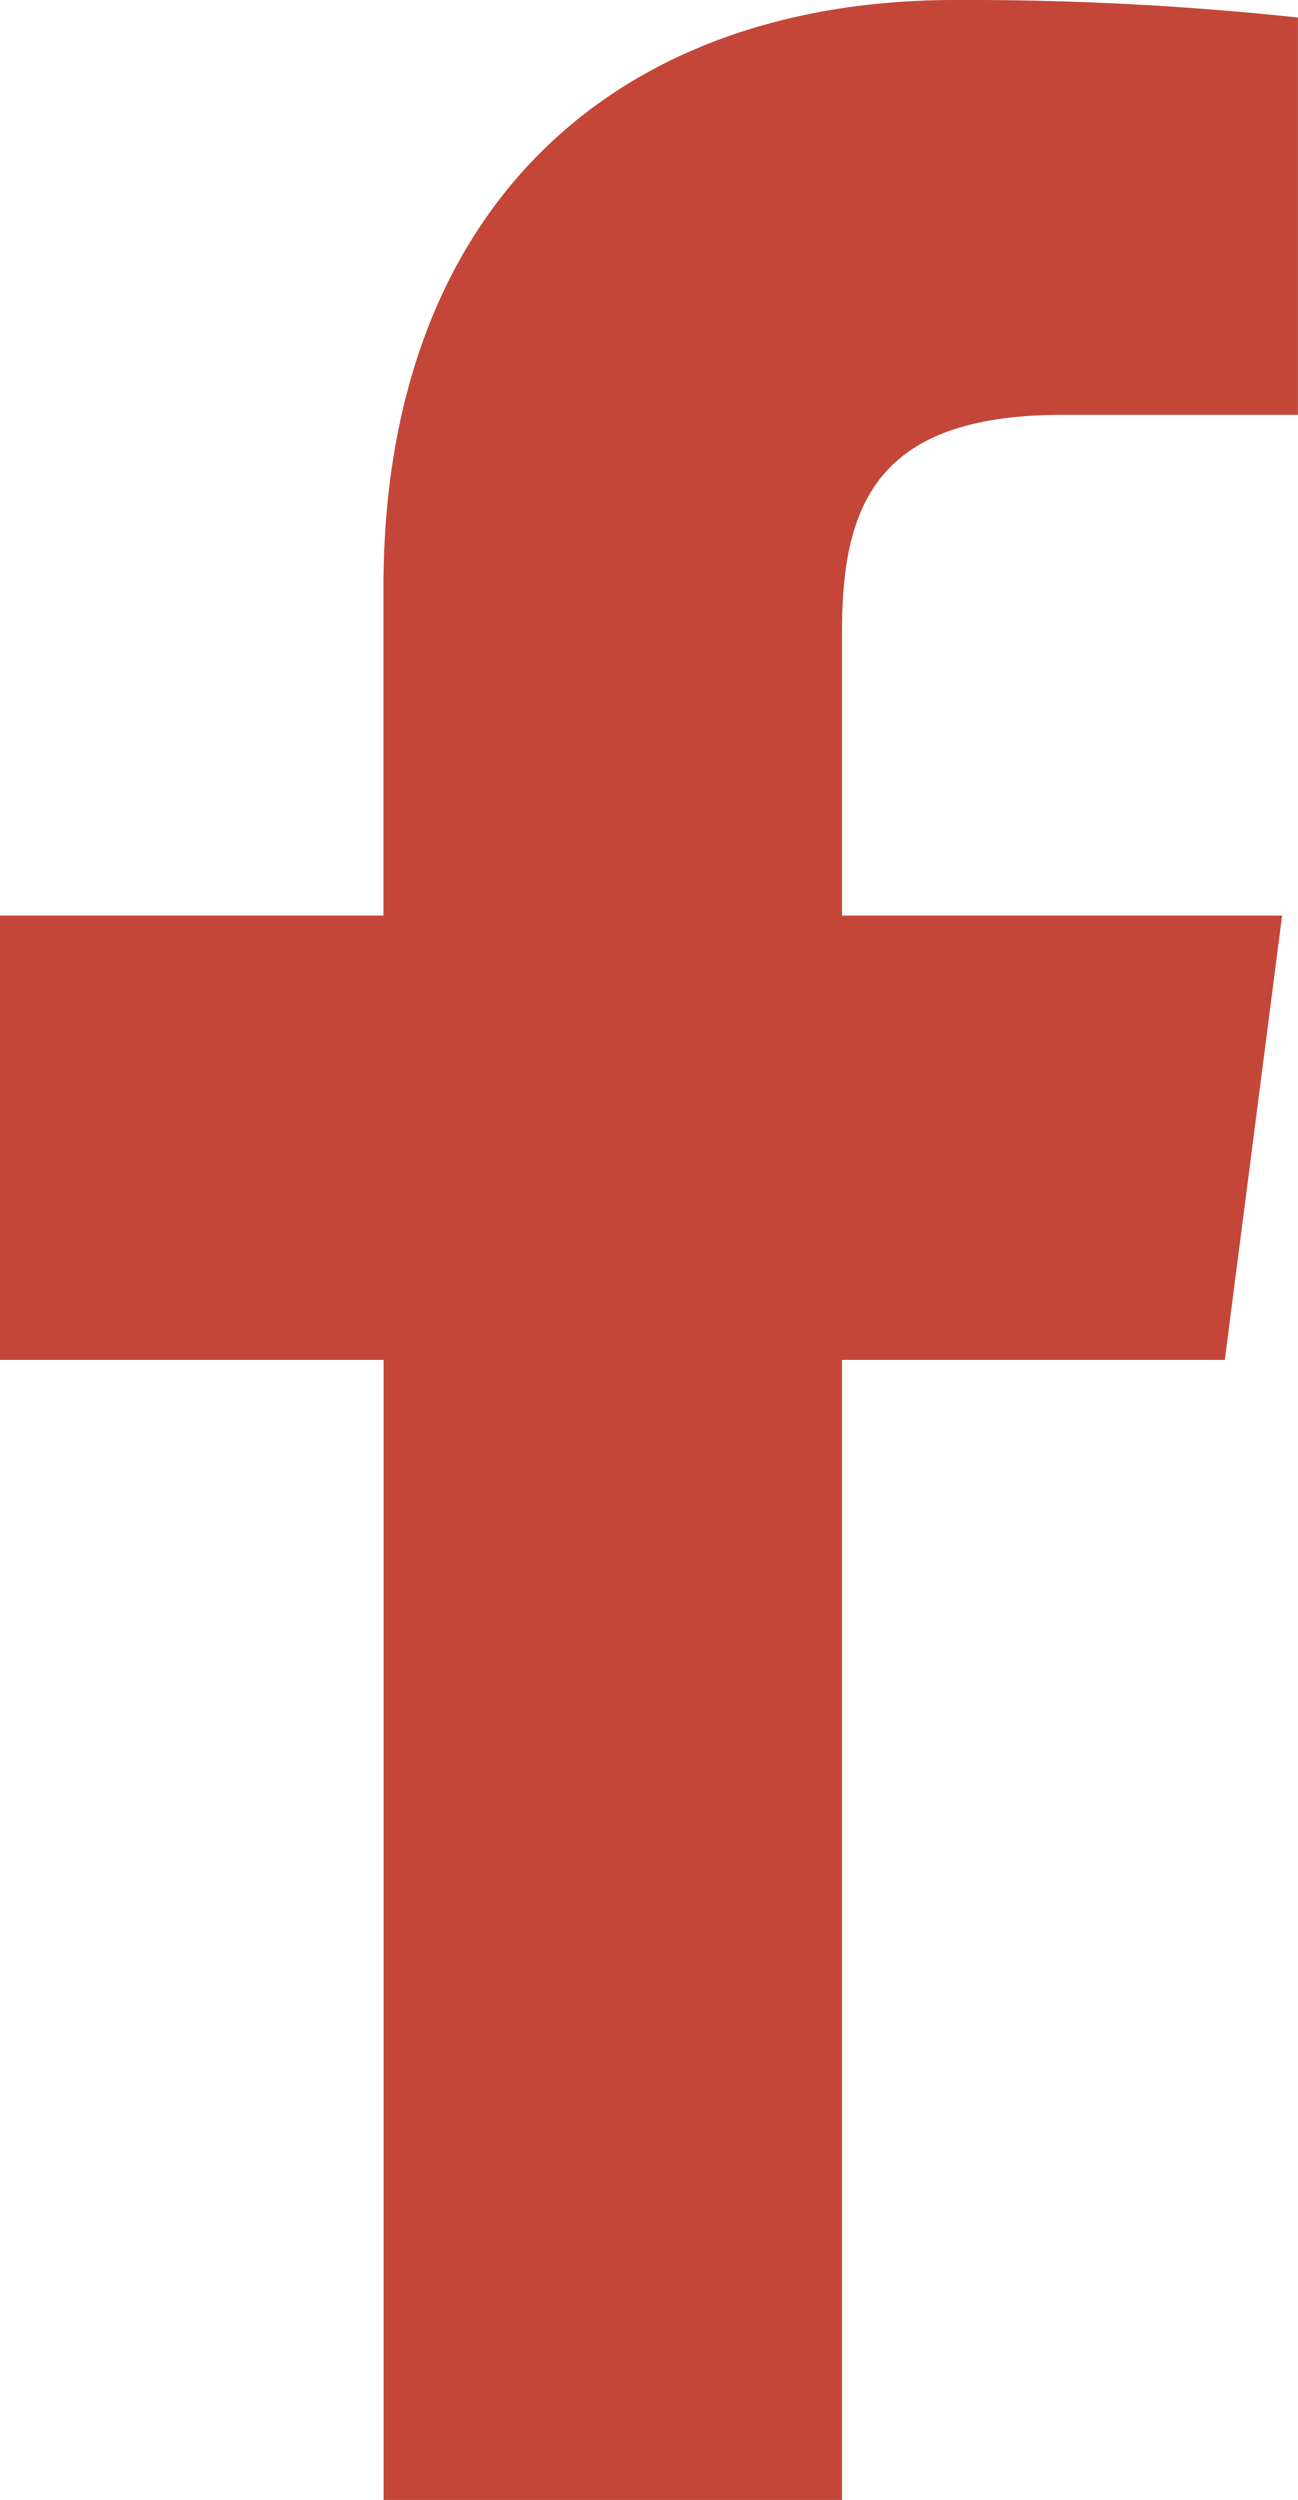 <svg xmlns="http://www.w3.org/2000/svg" width="19.846" height="38.208" viewBox="0 0 19.846 38.208"><defs><style>.a{fill:#c34638;}</style></defs><g transform="translate(-814.401 92.35)"><g transform="translate(814.401 -92.35)"><g transform="translate(0 0)"><path class="a" d="M213.274,39.857V22.433h5.853l.876-6.79h-6.729V11.3c0-1.959.548-3.31,3.371-3.31h3.6V1.918A47.529,47.529,0,0,0,215,1.65c-5.184,0-8.737,3.164-8.737,8.98v5.013H200.4v6.79h5.865V39.857Z" transform="translate(-200.4 -1.65)"/></g></g></g></svg>